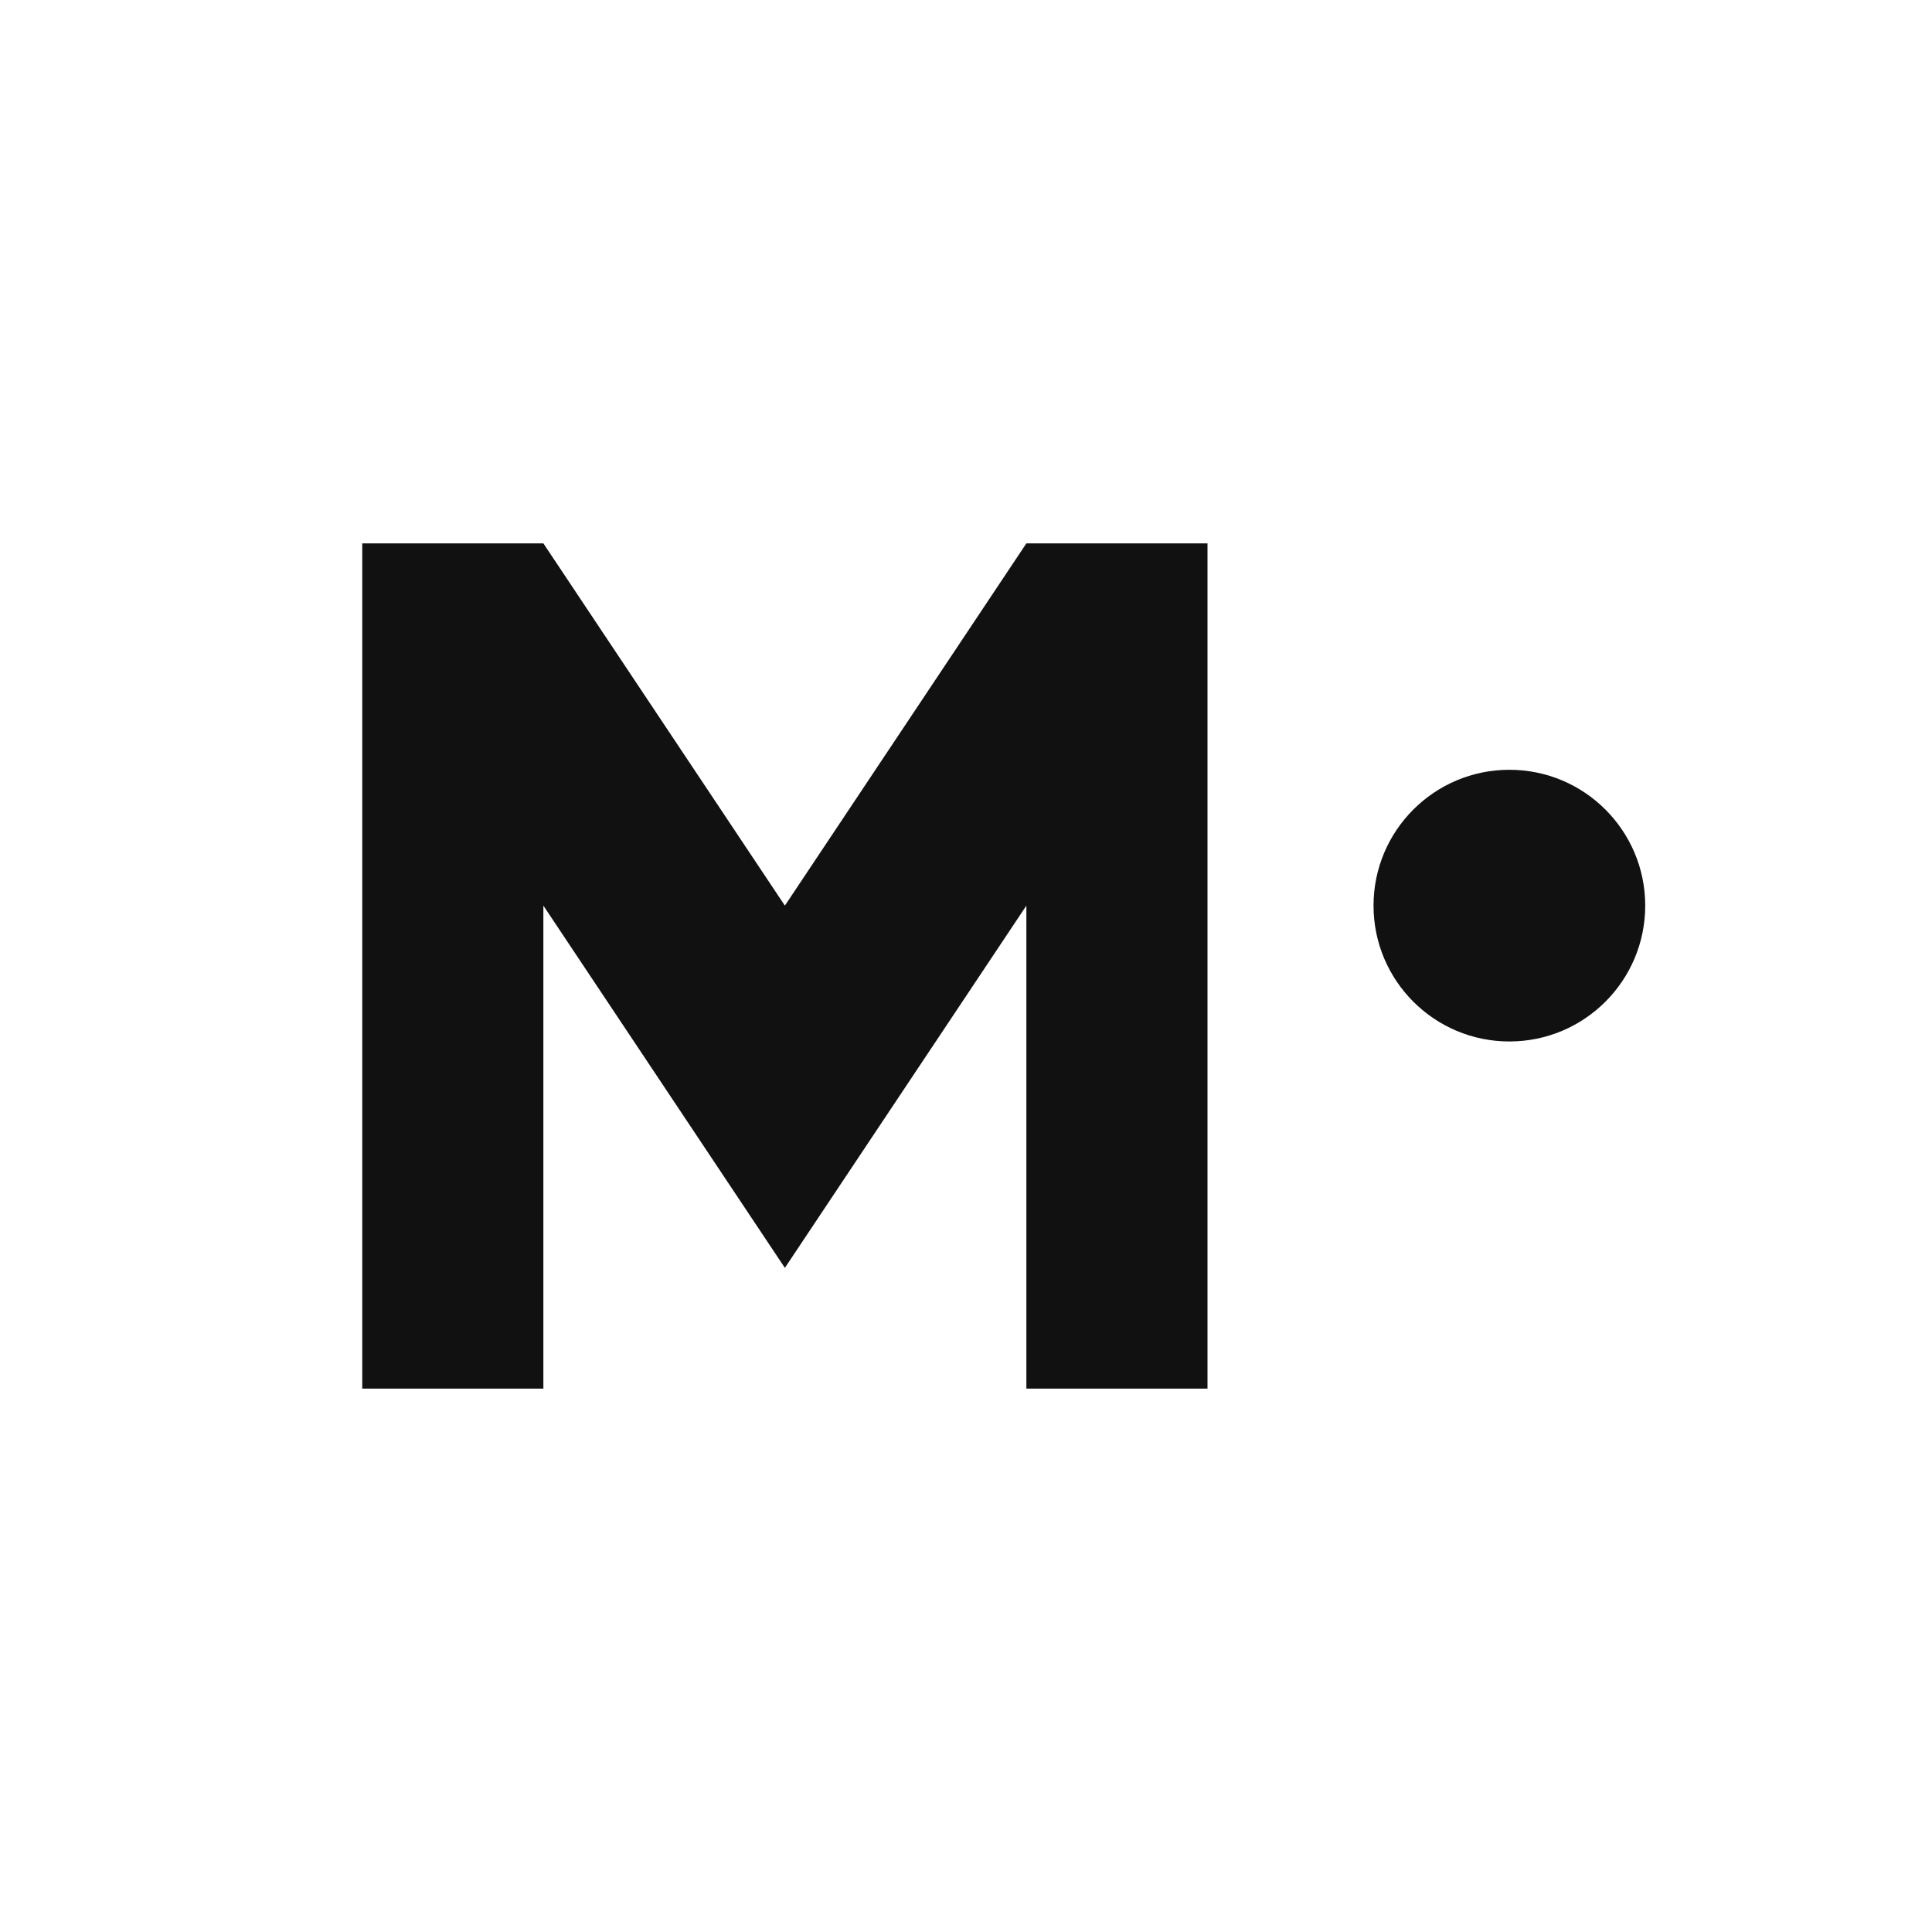 <svg xmlns="http://www.w3.org/2000/svg" width="64" height="64" viewBox="0 0 64 64">
  <!-- Transparent background, monochrome mark -->
  <g fill="#111">
    <!-- Letter M (geometric, no font dependency) -->
    <path d="M12 46V18h6l8 12 8-12h6v28h-6V30l-8 12-8-12v16z"/>
    <!-- Dot -->
    <circle cx="50" cy="30" r="4.5"/>
  </g>
</svg>